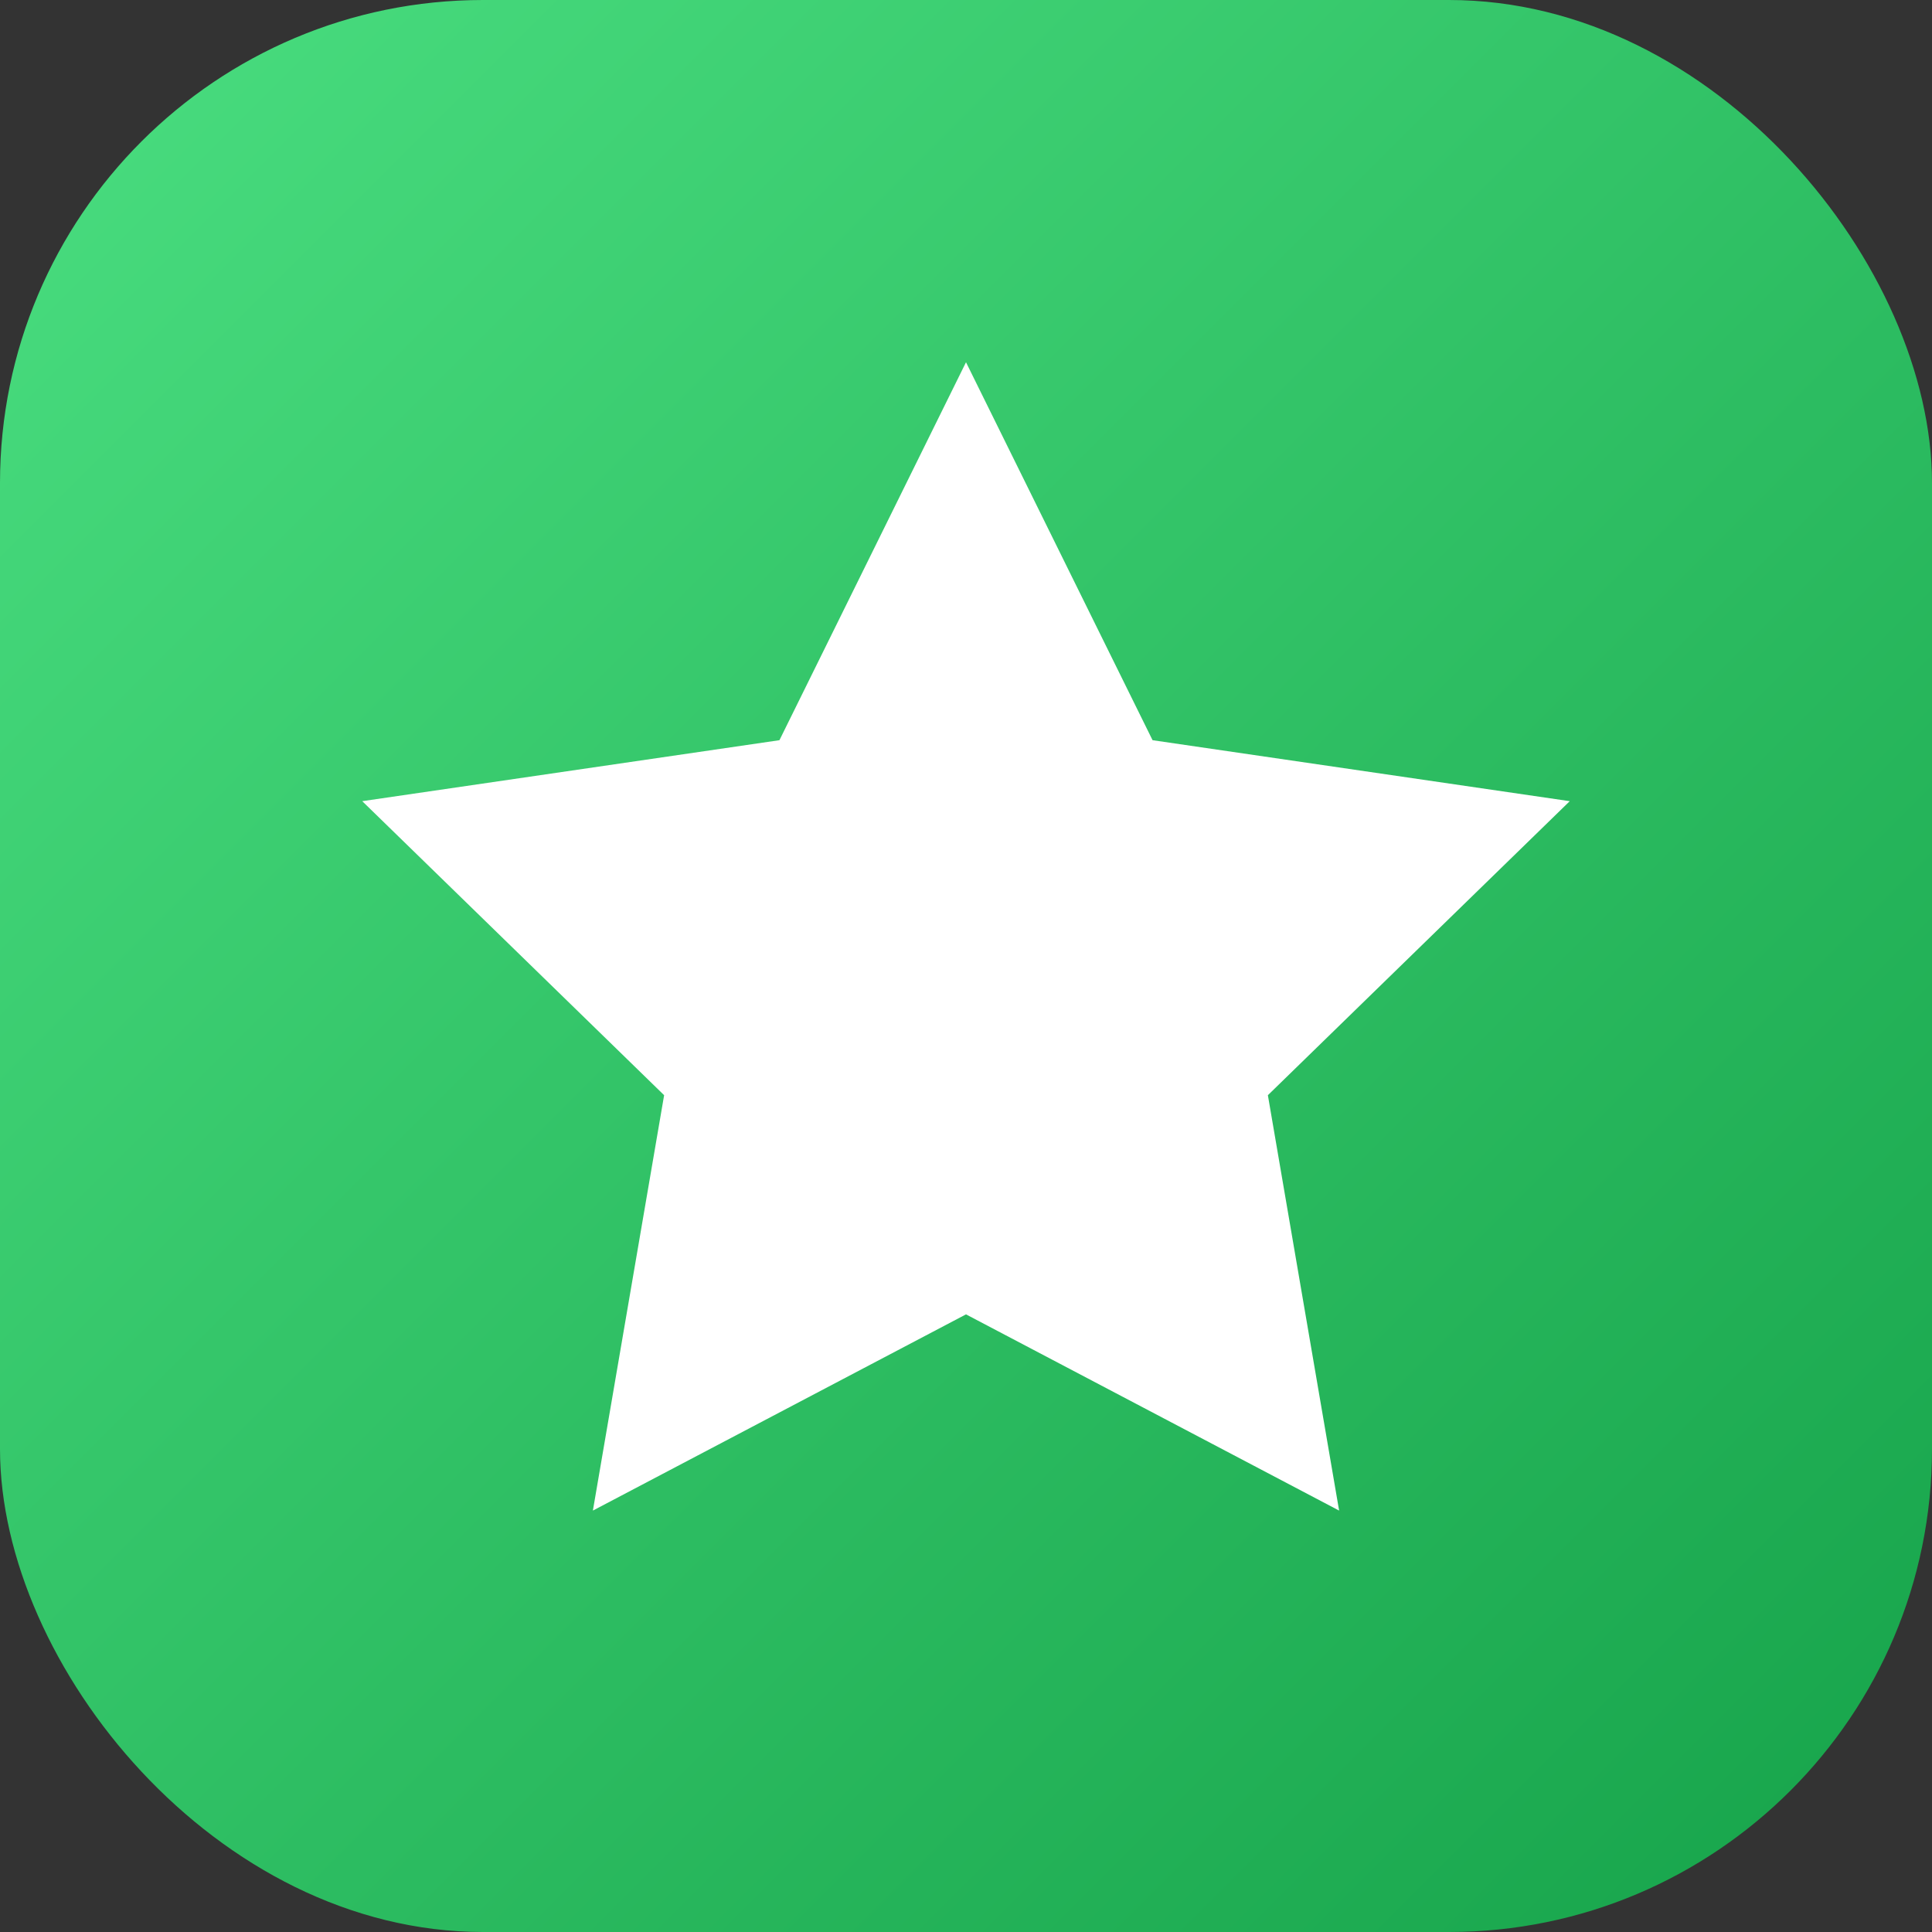 <svg width="32" height="32" viewBox="0 0 32 32" fill="none" xmlns="http://www.w3.org/2000/svg">
  <rect x="0" y="0" width="32" height="32" fill="#333333" stroke="none"/>
  <rect width="32" height="32" rx="8" fill="url(#gradient)"/>
  <path d="M16 6L19.09 12.26L26 13.27L21 18.14L22.18 25.02L16 21.77L9.82 25.02L11 18.14L6 13.27L12.91 12.26L16 6Z" fill="white"/>
  <defs>
    <linearGradient id="gradient" x1="0" y1="0" x2="32" y2="32" gradientUnits="userSpaceOnUse">
      <stop stop-color="#4ade80"/>
      <stop offset="1" stop-color="#16a34a"/>
    </linearGradient>
  </defs>
</svg>

